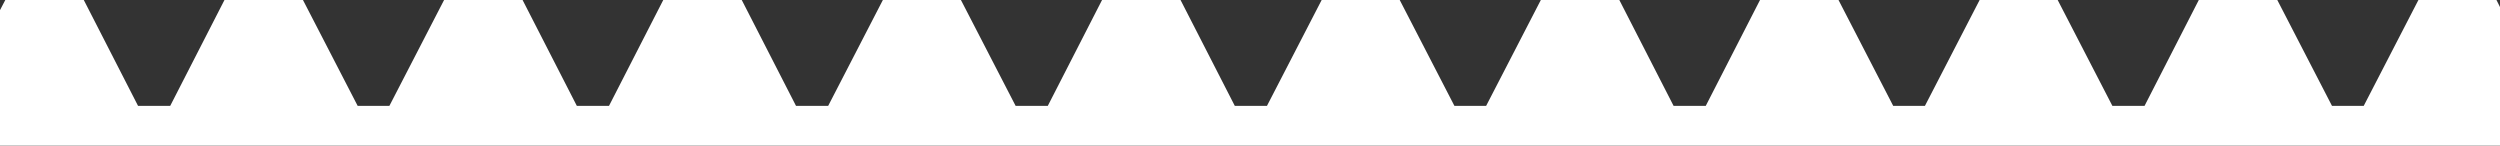 <svg xmlns="http://www.w3.org/2000/svg" viewBox="0 0 56.69 3.3"><rect x="0" y="0" width="56.69" height="3.3" fill="#333333" stroke="none"/><defs><style>.cls-1{fill:#fff;}</style></defs><g id="圖層_2" data-name="圖層 2"><g id="圖層_1-2" data-name="圖層 1"><polygon class="cls-1" points="56.69 0.16 56.61 0 54.84 0 53.6 2.4 52.88 2.4 51.64 0 49.86 0 48.63 2.4 47.9 2.4 46.66 0 46.66 0 44.89 0 44.89 0 43.65 2.4 42.93 2.4 41.69 0 41.69 0 39.91 0 39.91 0 38.68 2.4 37.95 2.4 36.72 0 36.72 0 34.94 0 34.94 0 33.7 2.4 32.98 2.4 31.74 0 31.74 0 29.97 0 29.97 0 28.73 2.4 28 2.4 26.77 0 26.77 0 24.99 0 24.99 0 23.76 2.4 23.03 2.4 21.79 0 21.79 0 20.02 0 20.02 0 18.78 2.4 18.05 2.4 16.82 0 16.82 0 15.04 0 15.04 0 13.81 2.4 13.08 2.4 11.85 0 10.07 0 8.83 2.4 8.11 2.4 6.87 0 5.09 0 3.86 2.4 3.13 2.4 1.9 0 0.12 0 0 0.23 0 3.3 3.4 3.3 3.59 3.3 8.38 3.3 8.56 3.3 13.35 3.3 13.35 3.3 13.54 3.3 14.15 3.3 18.32 3.3 18.32 3.3 18.51 3.3 18.51 3.3 23.3 3.3 23.3 3.3 23.49 3.3 23.49 3.3 28.27 3.3 28.27 3.3 28.46 3.3 28.46 3.3 33.25 3.3 33.25 3.3 33.44 3.3 33.44 3.3 38.22 3.3 38.22 3.3 38.41 3.3 38.41 3.3 43.2 3.3 43.2 3.3 43.38 3.3 43.38 3.3 47.51 3.3 48.17 3.3 48.36 3.3 48.36 3.3 53.14 3.3 53.33 3.3 56.69 3.3 56.69 0.16"/></g></g></svg>